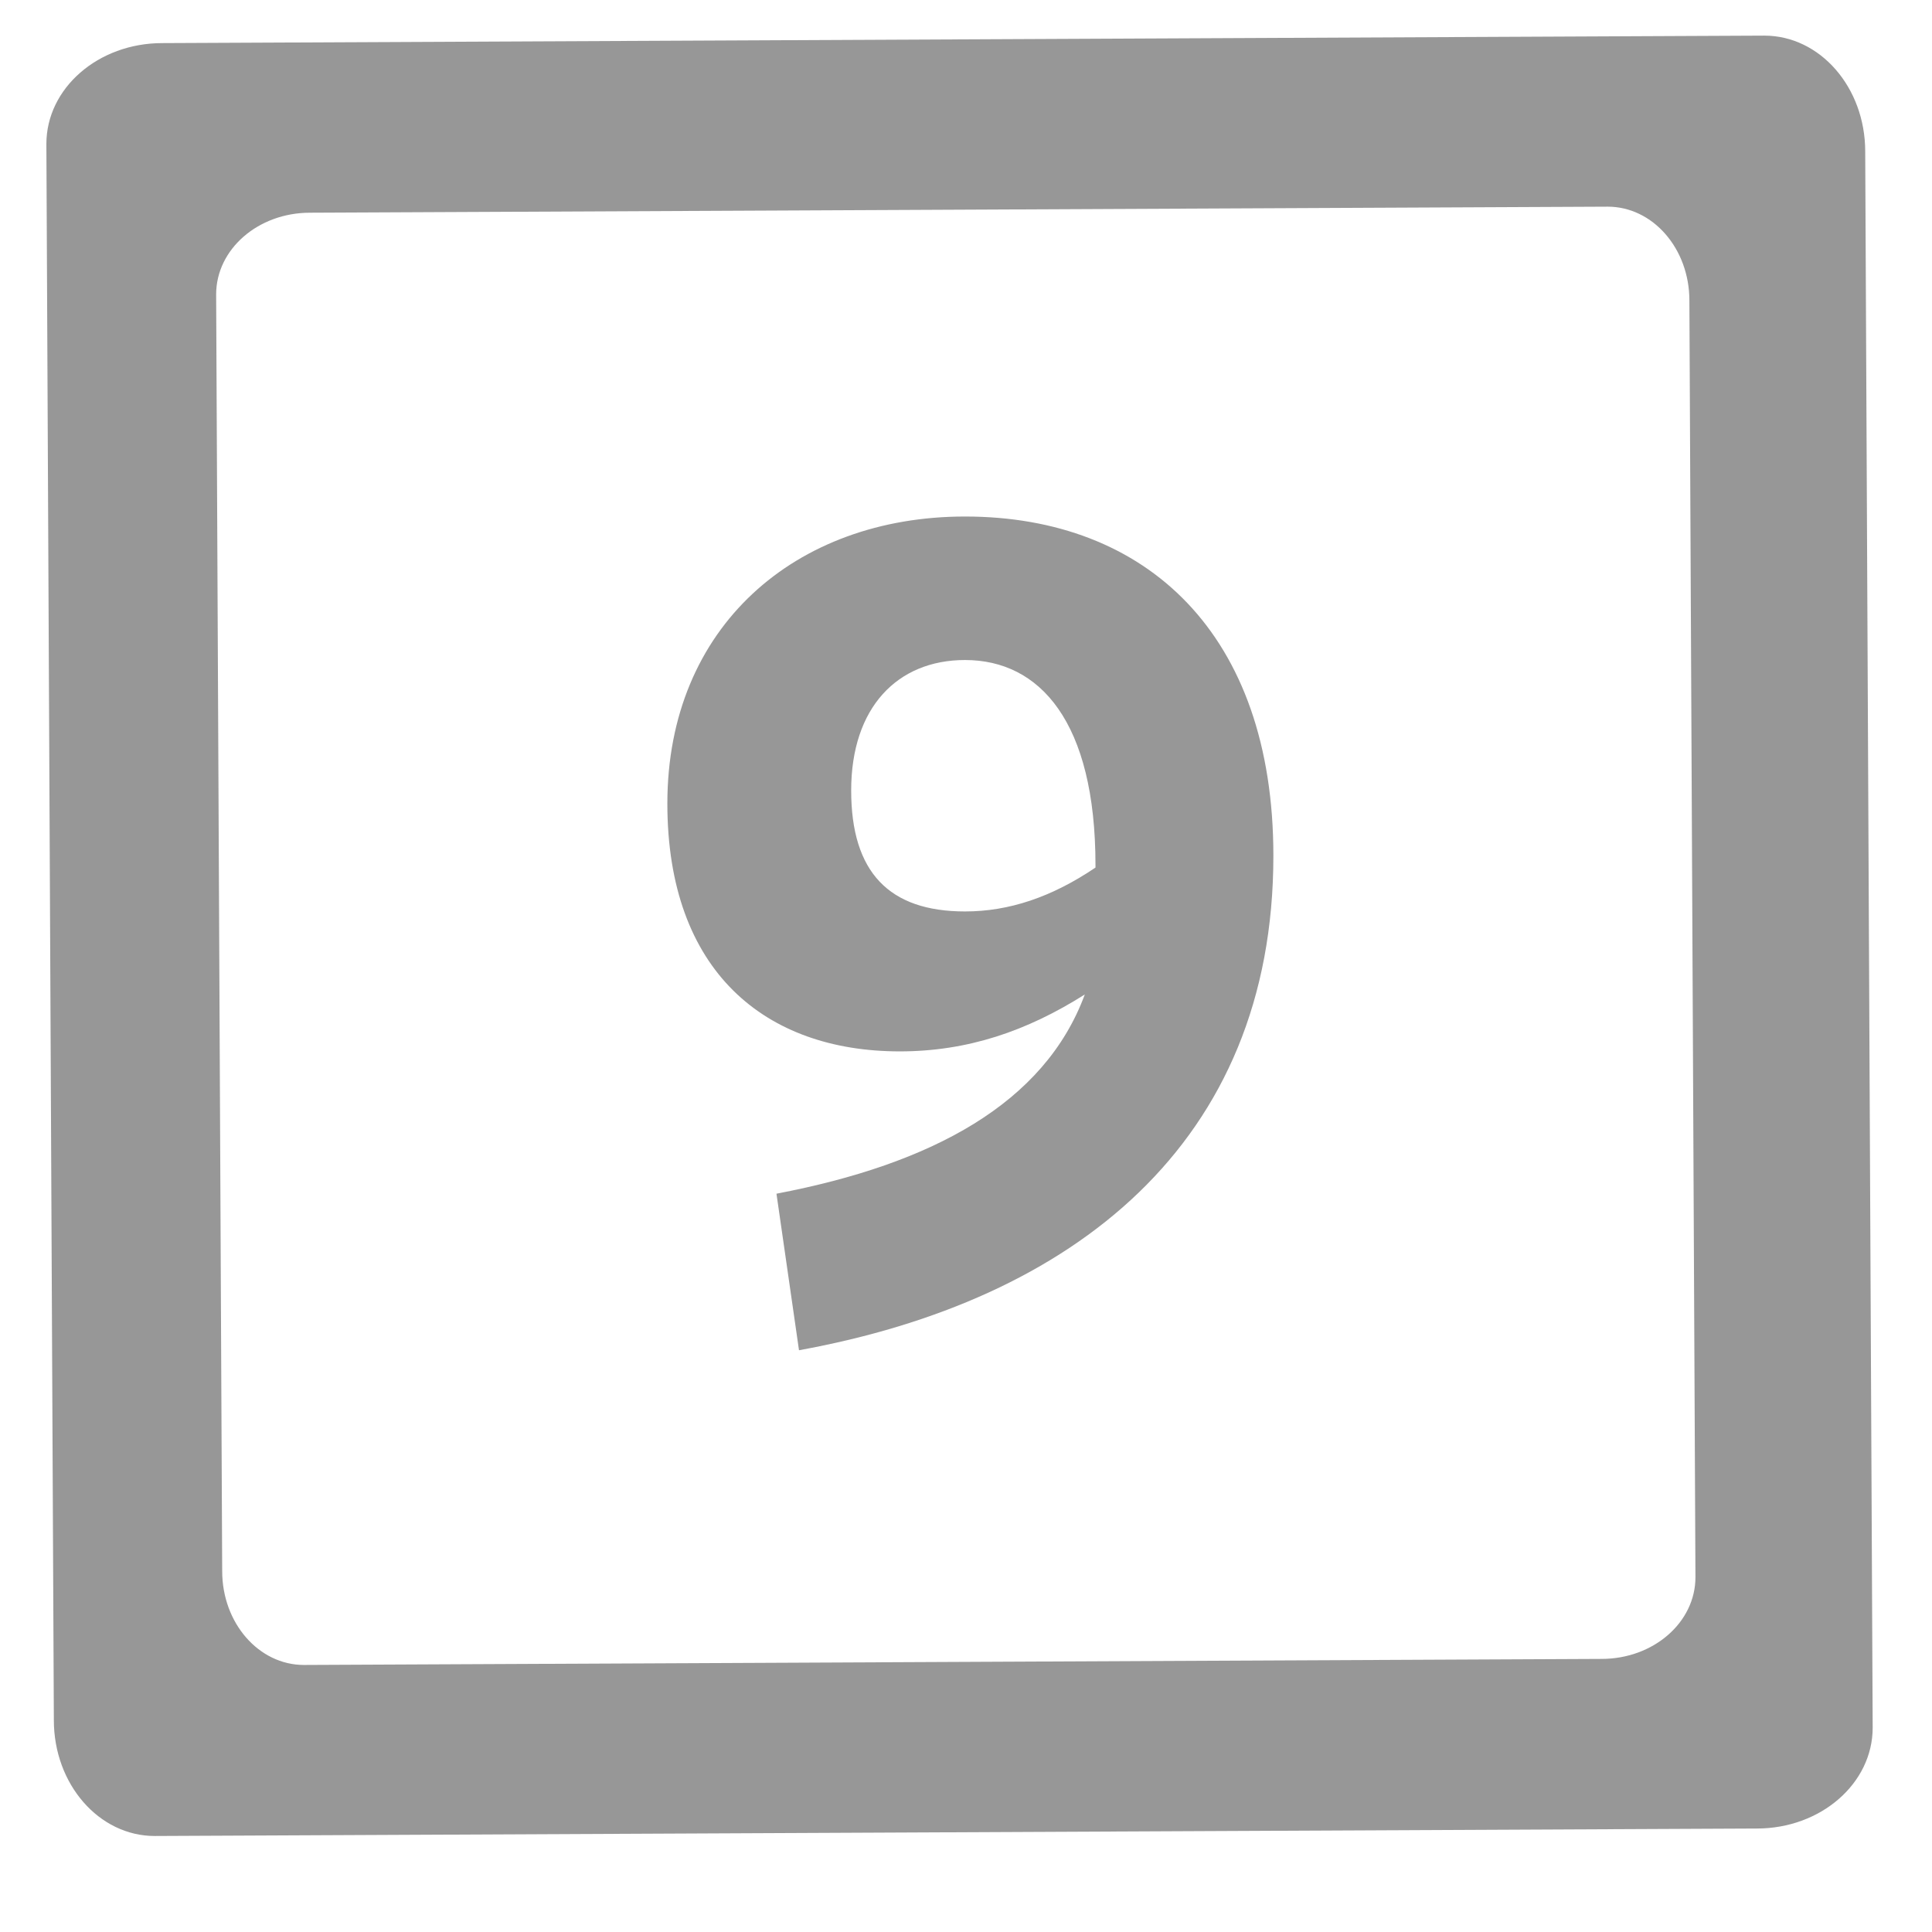 <svg xmlns="http://www.w3.org/2000/svg"  x="0px" y="0px"
	 width="1792px" height="1792px" viewBox="0 0 1792 1792" enable-background="new 0 0 1792 1792" xml:space="preserve">
<g enable-background="new    ">
	<path fill="#979797" d="M1006.202,922.399c-53.899,34.1-108.9,52.8-171.601,52.8c-124.301,0-215.602-73.7-215.602-229.901
		c0-163.901,118.801-266.202,276.102-266.202c168.301,0,286.002,108.901,286.002,314.602c0,267.301-185.901,412.502-440.002,458.703
		l-20.9-145.201C864.302,1079.699,968.803,1023.598,1006.202,922.399z M1016.103,804.698v-2.2
		c0-133.101-51.7-190.301-121.001-190.301c-62.7,0-105.601,44-105.601,121.001c0,75.9,35.2,112.201,105.601,112.201
		C935.802,845.398,975.402,832.198,1016.103,804.698z"/>
</g>
<path fill="#979797" d="M1730.05,140.47l6.931,1461.989c0,51.721-48.051,93.561-107.431,93.561l-1486.03,6.932c-51.72,0-93.569-48.04-93.569-107.42
	L43.02,133.54c0-51.721,48.05-93.561,107.431-93.561L1636.48,33.04C1688.199,33.04,1730.05,81.09,1730.05,140.47z M1572.59,1462.909
	L1566.97,278.7c0-48.101-33.891-87.011-75.79-87.011L287.49,197.3c-48.09,0-87.01,33.9-87.01,75.79l5.61,1184.21
	c0,48.09,33.899,87.01,75.79,87.01l1203.689-5.608C1533.67,1538.699,1572.59,1504.8,1572.59,1462.909z"/>
</svg>
